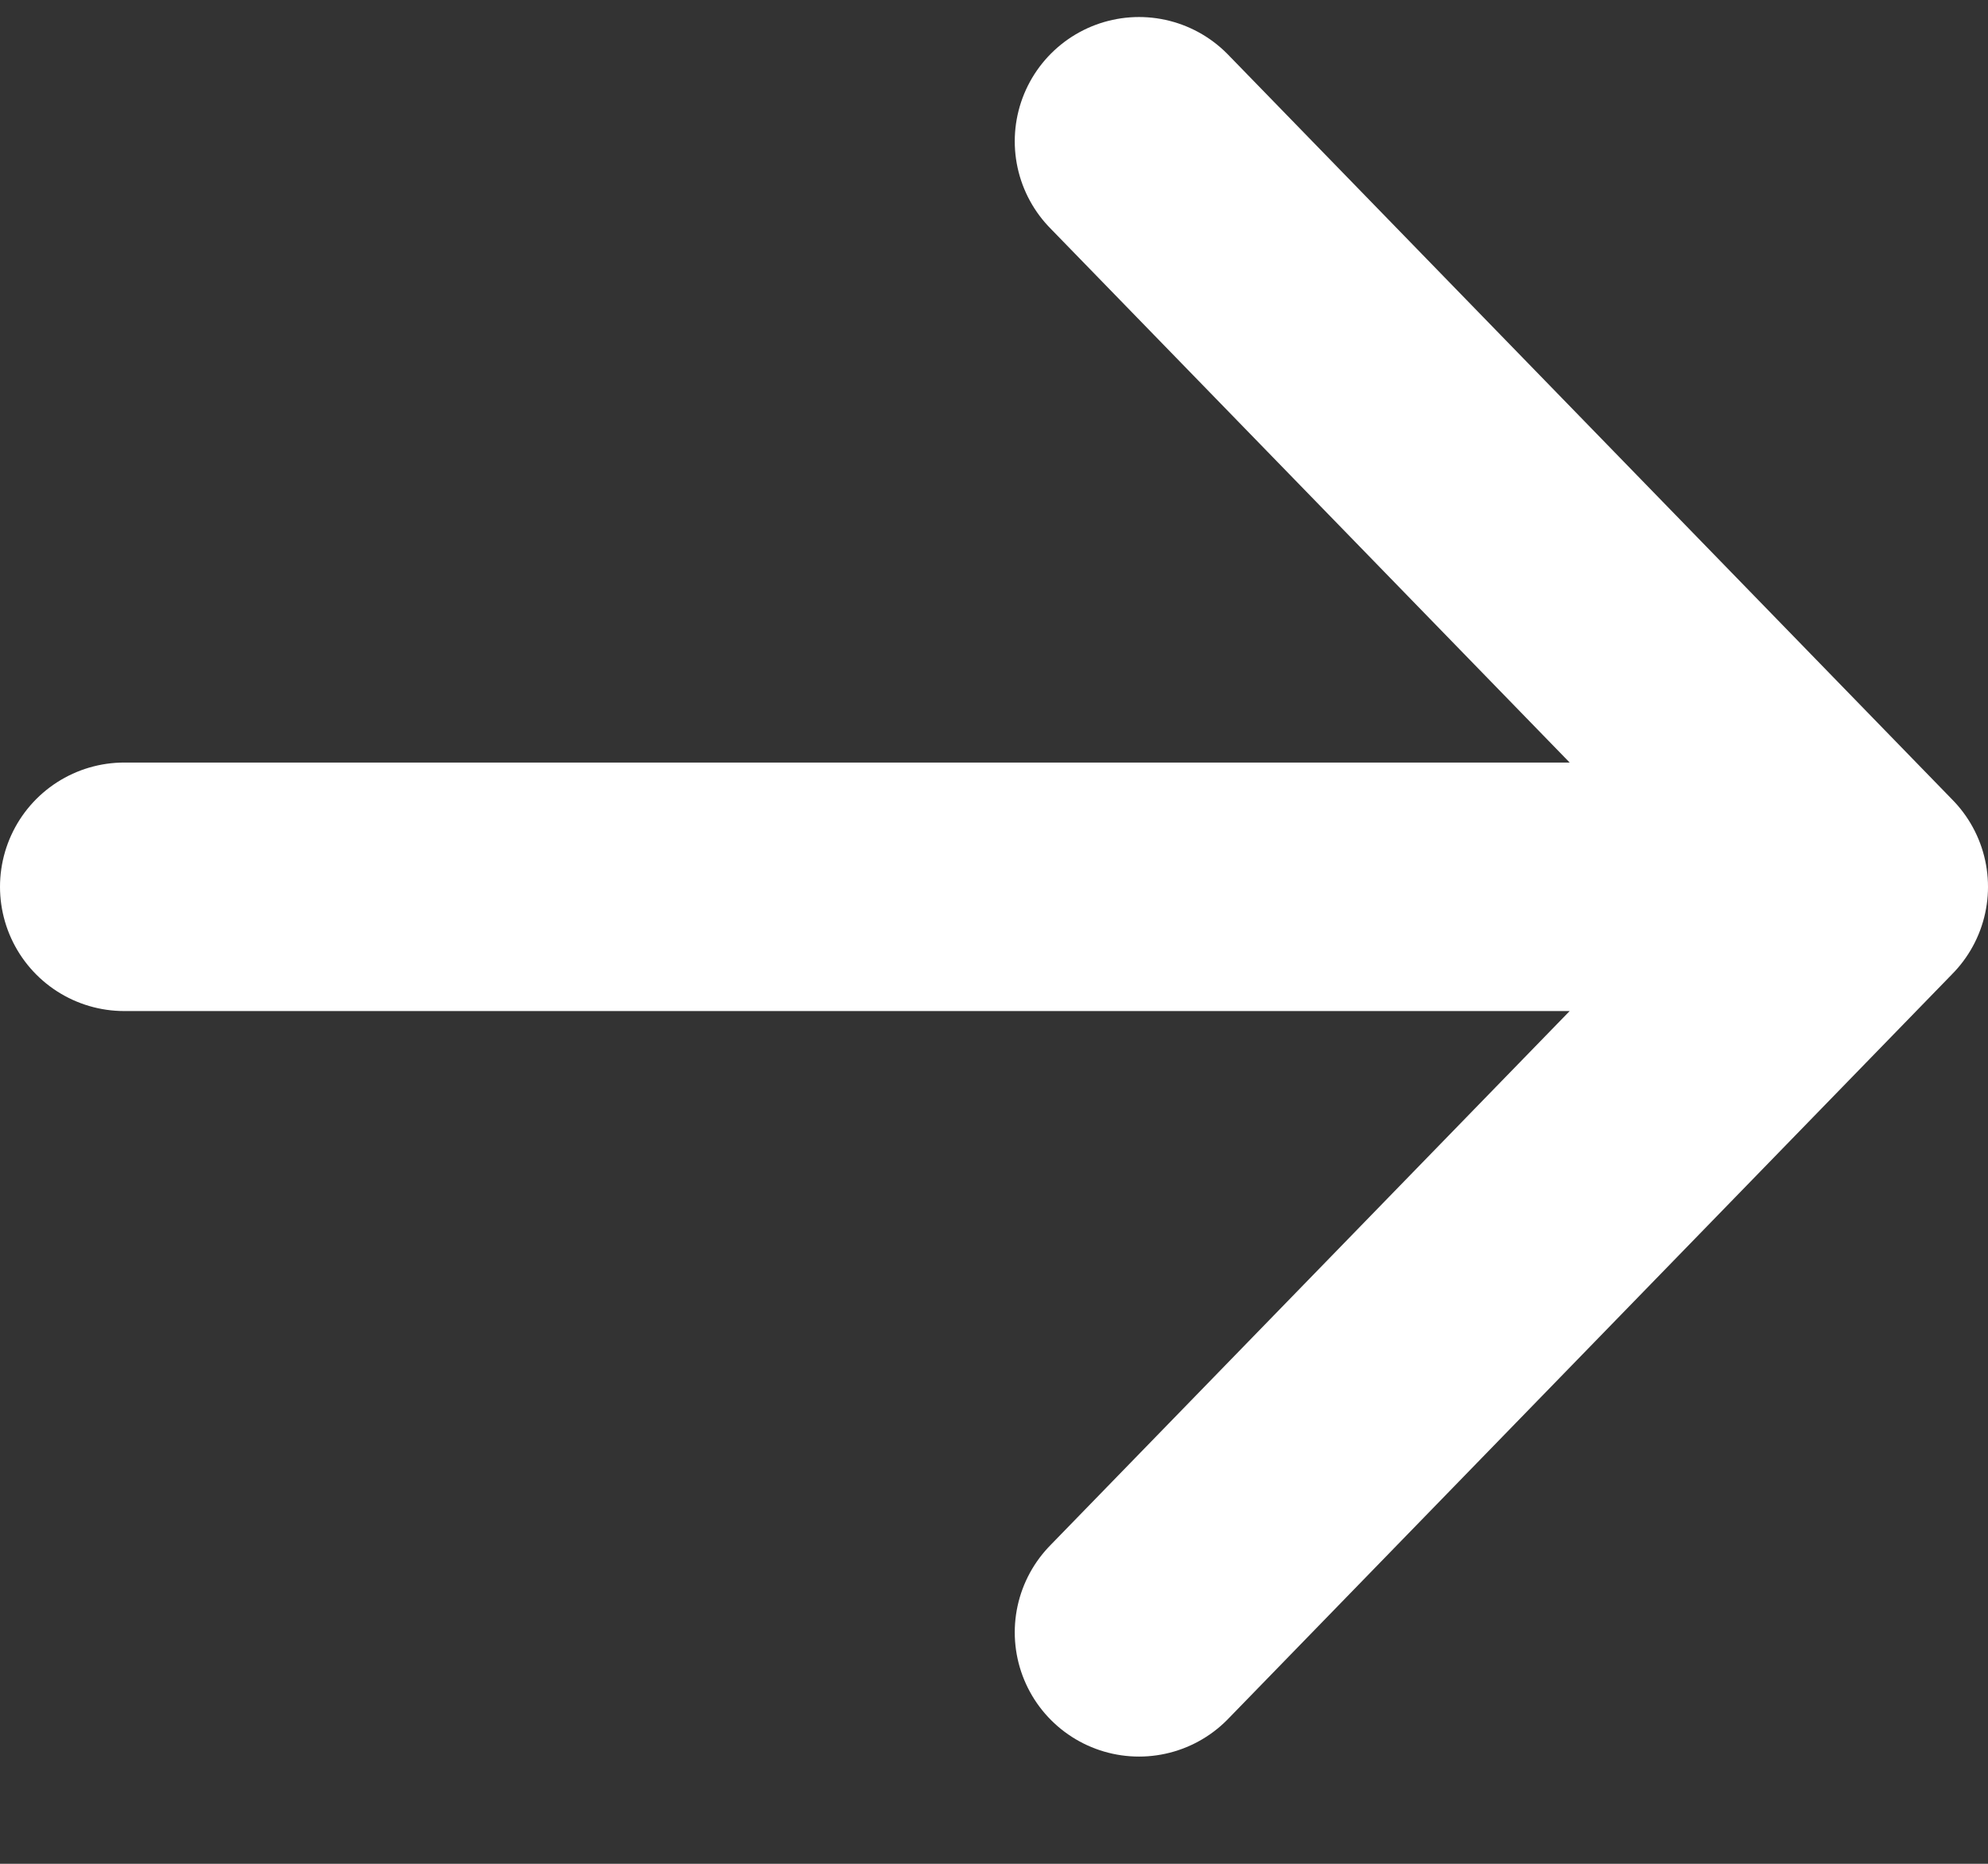 <svg width="16" height="15" viewBox="0 0 16 15" fill="none" xmlns="http://www.w3.org/2000/svg">
<rect x="0" y="0" width="16" height="15" fill="#333333" stroke="none"/>
<path d="M9.167 13.137L15 7.137M15 7.137L9.167 1.137M15 7.137L1 7.137" stroke="white" stroke-width="2" stroke-linecap="round" stroke-linejoin="round"/>
</svg>
